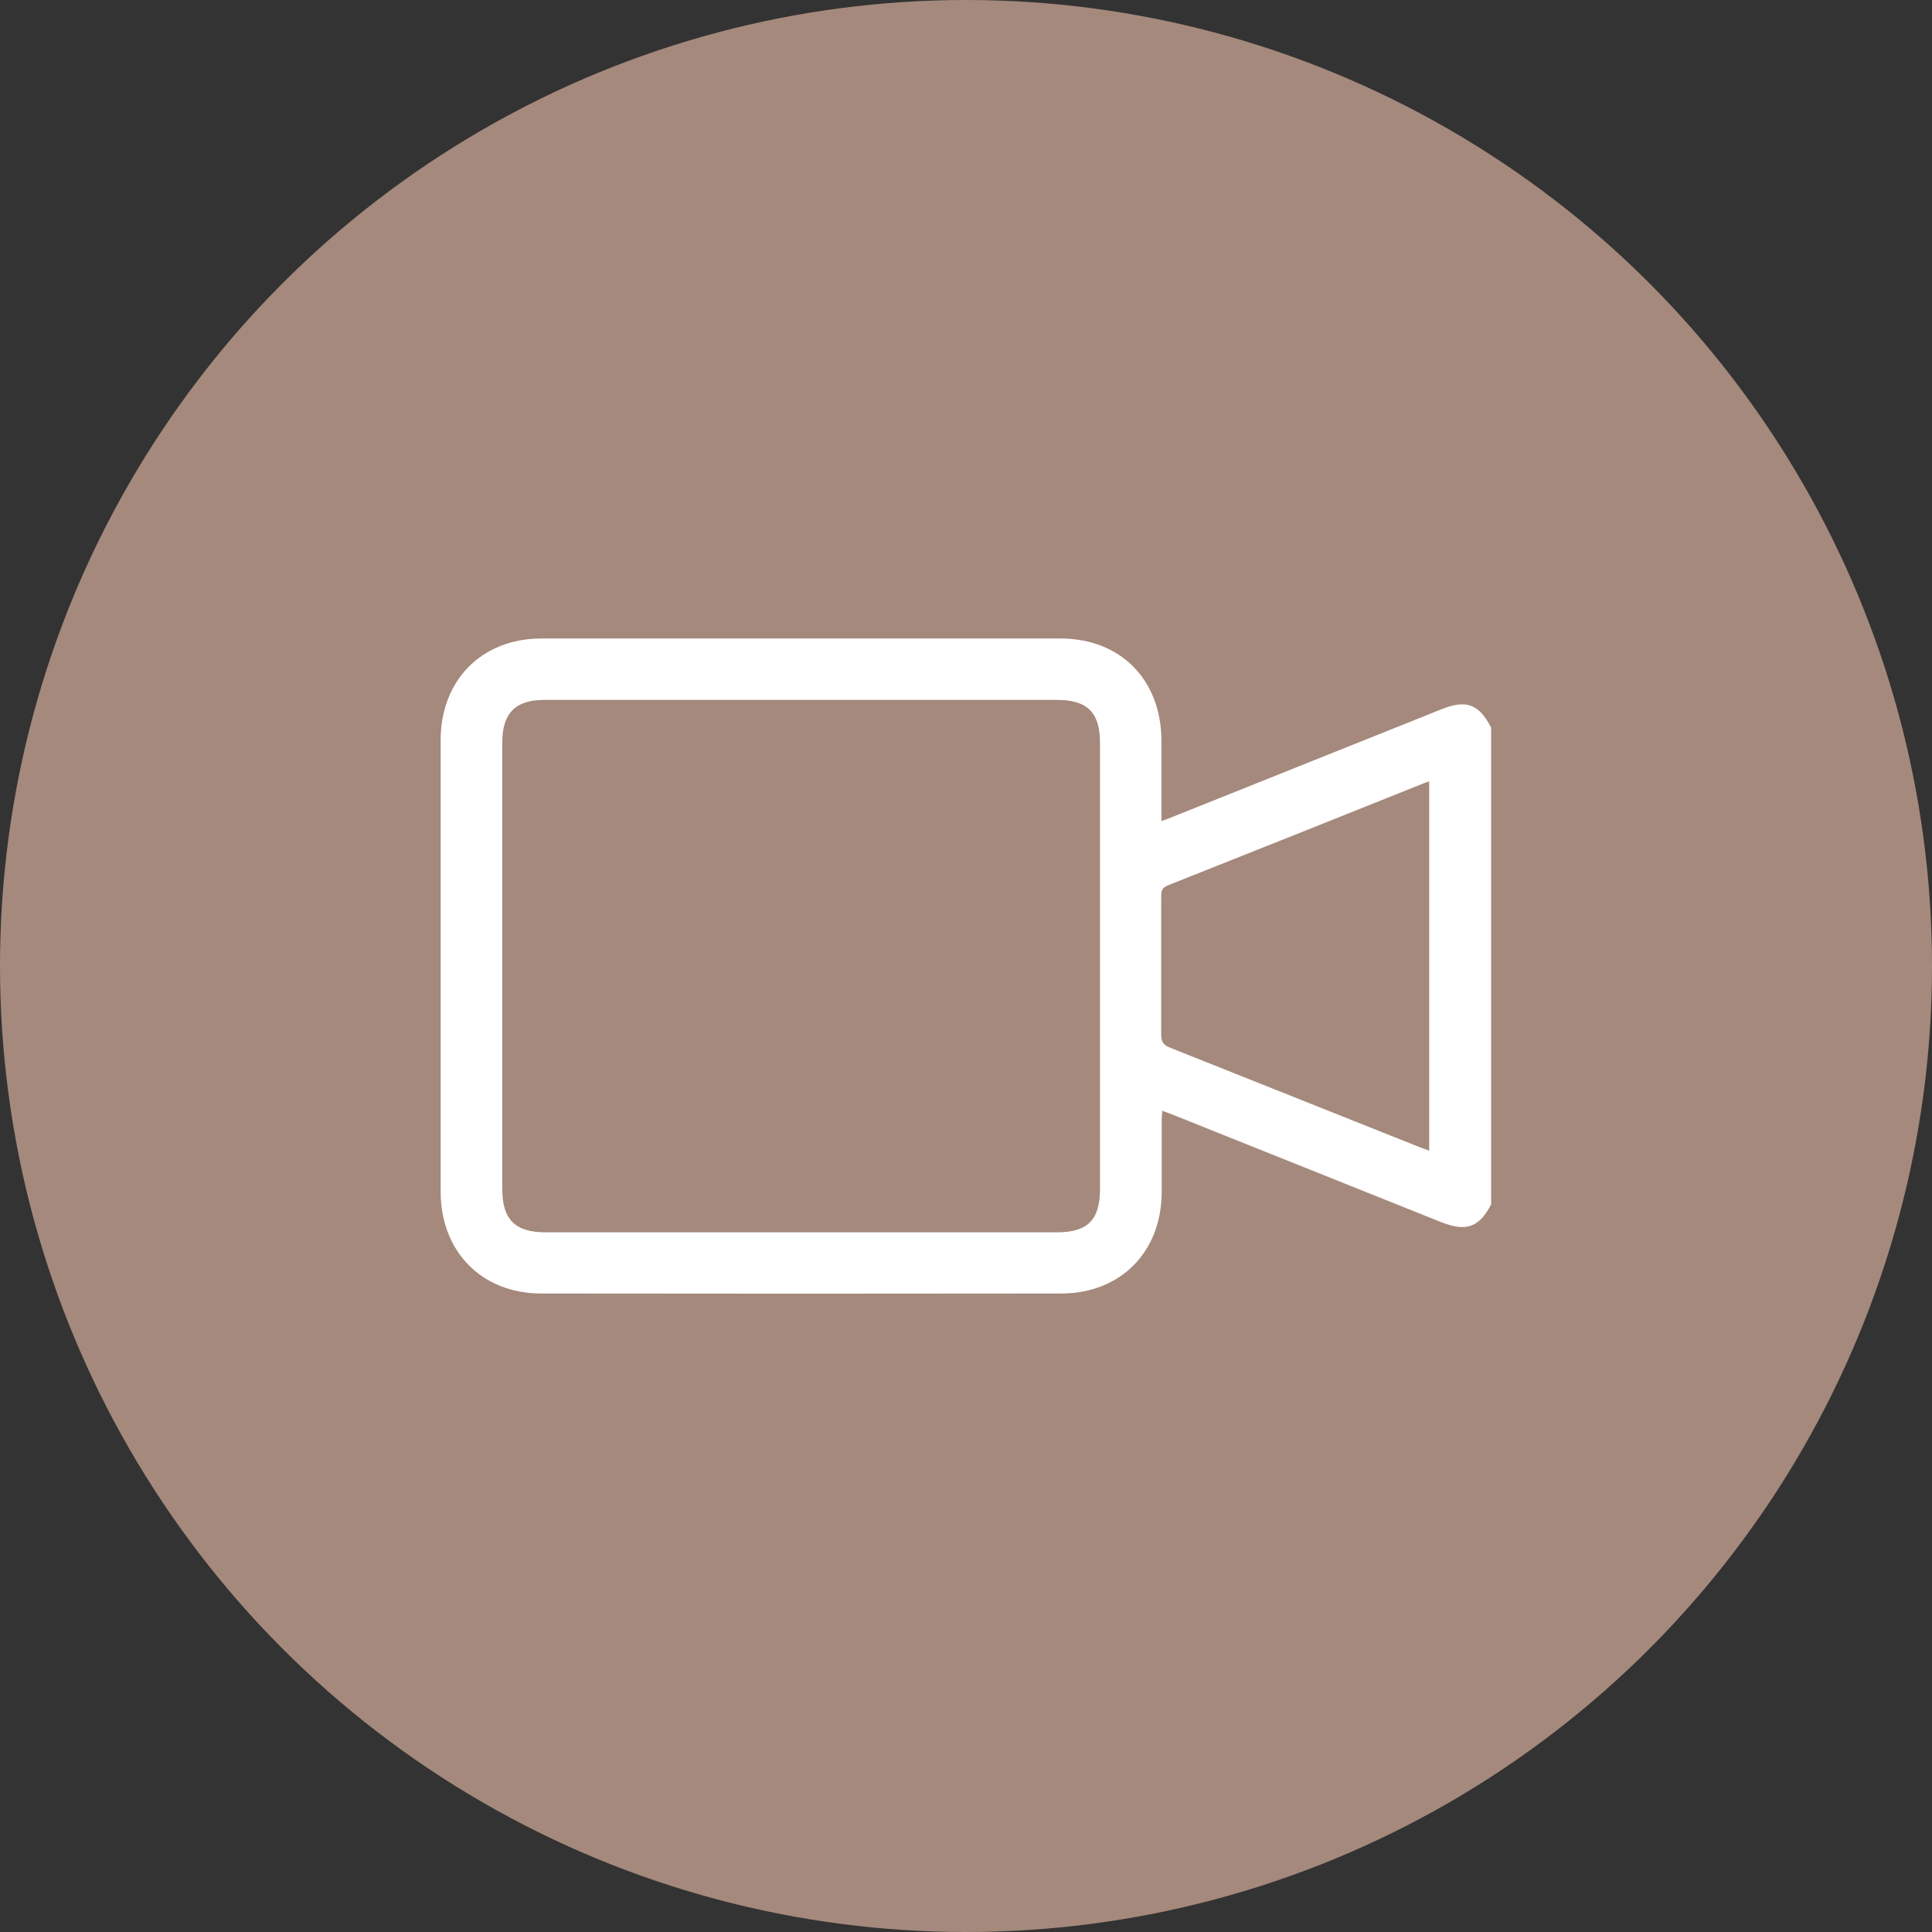 <?xml version="1.0" encoding="UTF-8"?><svg id="Capa_2" xmlns="http://www.w3.org/2000/svg" viewBox="0 0 79.58 79.58"><rect x="0" y="0" width="79.58" height="79.58" fill="#333333" stroke="none"/><defs><style>.cls-1{fill:#a5897c;}.cls-1,.cls-2{stroke-width:0px;}.cls-2{fill:#fff;}</style></defs><g id="Camada_1"><circle class="cls-1" cx="39.79" cy="39.79" r="39.79"/><path class="cls-2" d="M61.43,49.59c-.5.97-1.03,1.16-2.07.75-3.68-1.47-7.36-2.95-11.04-4.42-.13-.05-.26-.1-.45-.17,0,.17-.02.3-.02.43,0,.99,0,1.97,0,2.96-.02,2.43-1.69,4.13-4.12,4.14-7.14.01-14.28.01-21.43,0-2.46,0-4.15-1.73-4.15-4.2,0-6.2,0-12.4,0-18.59,0-2.47,1.69-4.19,4.15-4.19,7.13,0,14.26,0,21.38,0,2.48,0,4.14,1.7,4.16,4.18,0,.96,0,1.92,0,2.87,0,.14,0,.27,0,.47.2-.07.34-.12.48-.18,3.68-1.47,7.36-2.95,11.04-4.42,1.04-.42,1.56-.22,2.06.75v19.61ZM33.01,28.83c-3.53,0-7.07,0-10.6,0-1.18,0-1.72.55-1.72,1.74,0,6.14,0,12.28,0,18.42,0,1.24.53,1.77,1.78,1.77,7.03,0,14.05,0,21.08,0,1.25,0,1.76-.52,1.76-1.78,0-6.13,0-12.25,0-18.38,0-1.25-.52-1.77-1.77-1.77-3.51,0-7.01,0-10.52,0ZM58.88,32.18c-.1.03-.15.05-.2.07-3.52,1.41-7.05,2.82-10.58,4.22-.27.11-.27.27-.27.49,0,1.89,0,3.77,0,5.66,0,.31.11.44.38.54,3.42,1.36,6.84,2.73,10.26,4.09.13.05.25.09.4.15v-15.22Z"/></g></svg>
